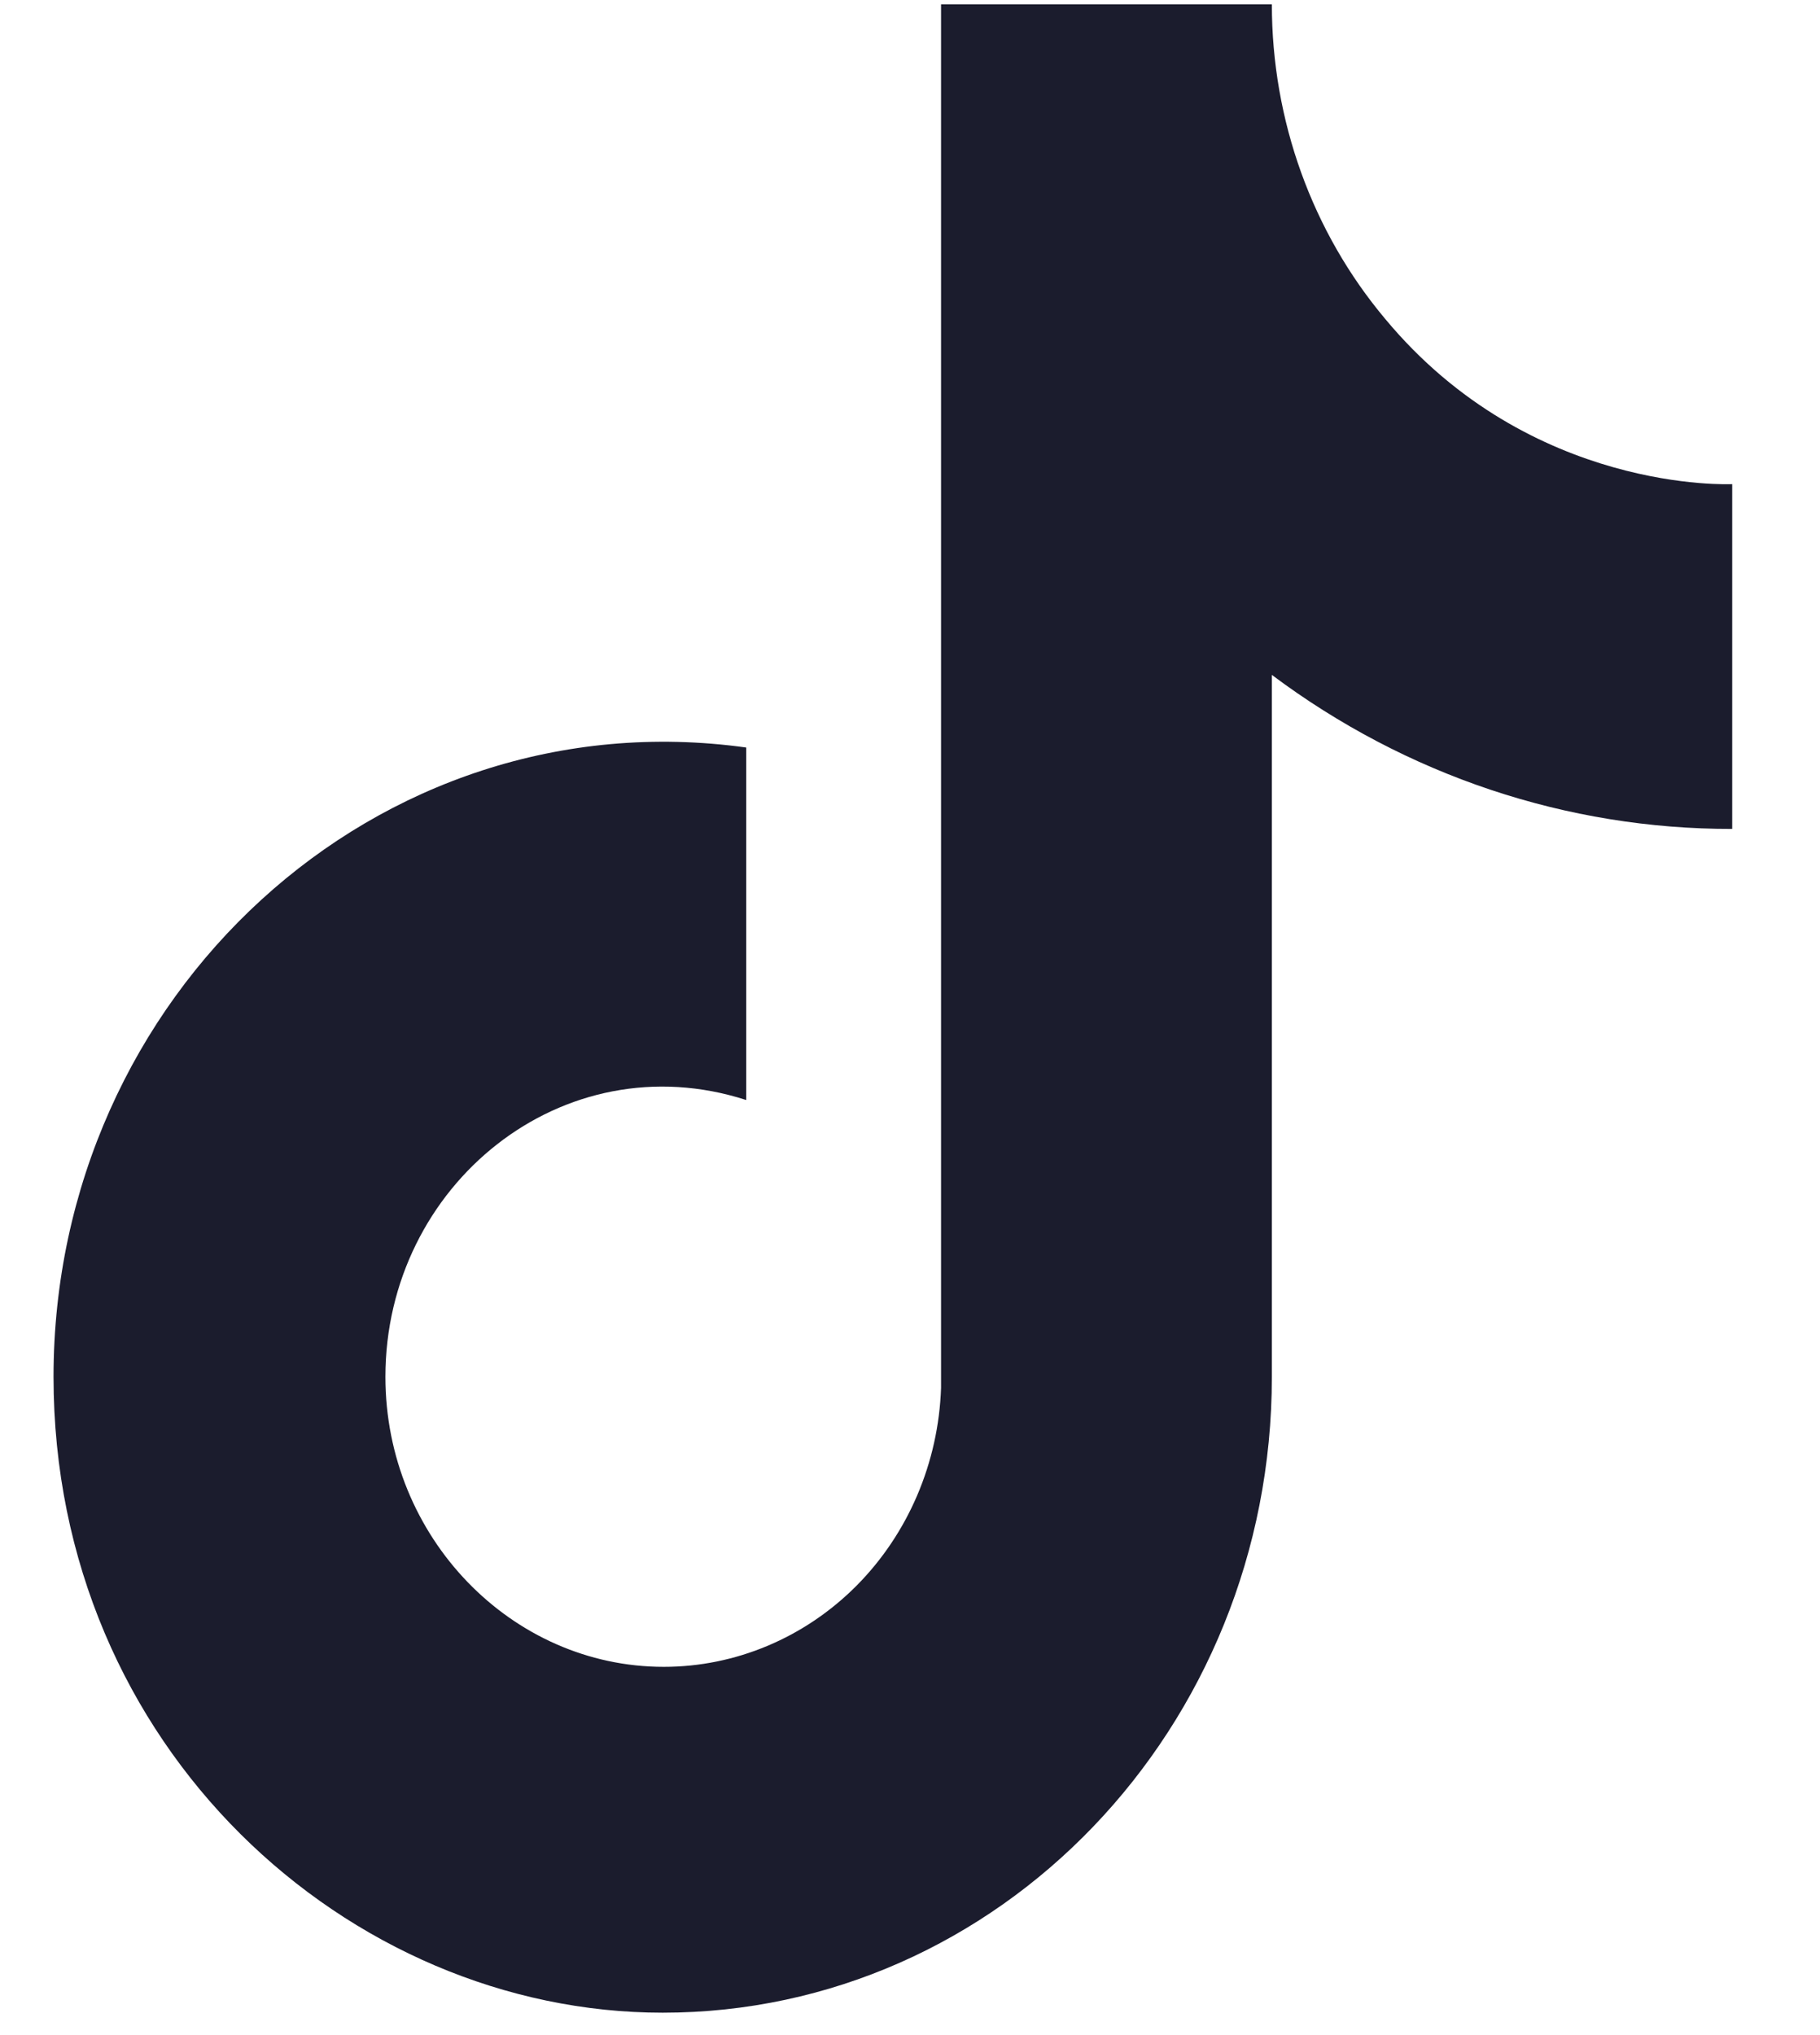 <svg width="17" height="19" viewBox="0 0 17 19" fill="none" xmlns="http://www.w3.org/2000/svg">
<path d="M12.94 2.979C12.256 2.166 11.88 1.122 11.88 0.041H8.79V12.958C8.766 13.657 8.483 14.319 8 14.805C7.517 15.29 6.871 15.562 6.2 15.562C4.78 15.562 3.6 14.354 3.6 12.854C3.6 11.062 5.26 9.718 6.97 10.27V6.979C3.52 6.499 0.5 9.291 0.5 12.854C0.5 16.322 3.26 18.791 6.19 18.791C9.33 18.791 11.88 16.135 11.88 12.854V6.301C13.133 7.239 14.637 7.742 16.18 7.739V4.52C16.18 4.52 14.3 4.614 12.94 2.979Z" fill="#1B1C2D"/>
</svg>
